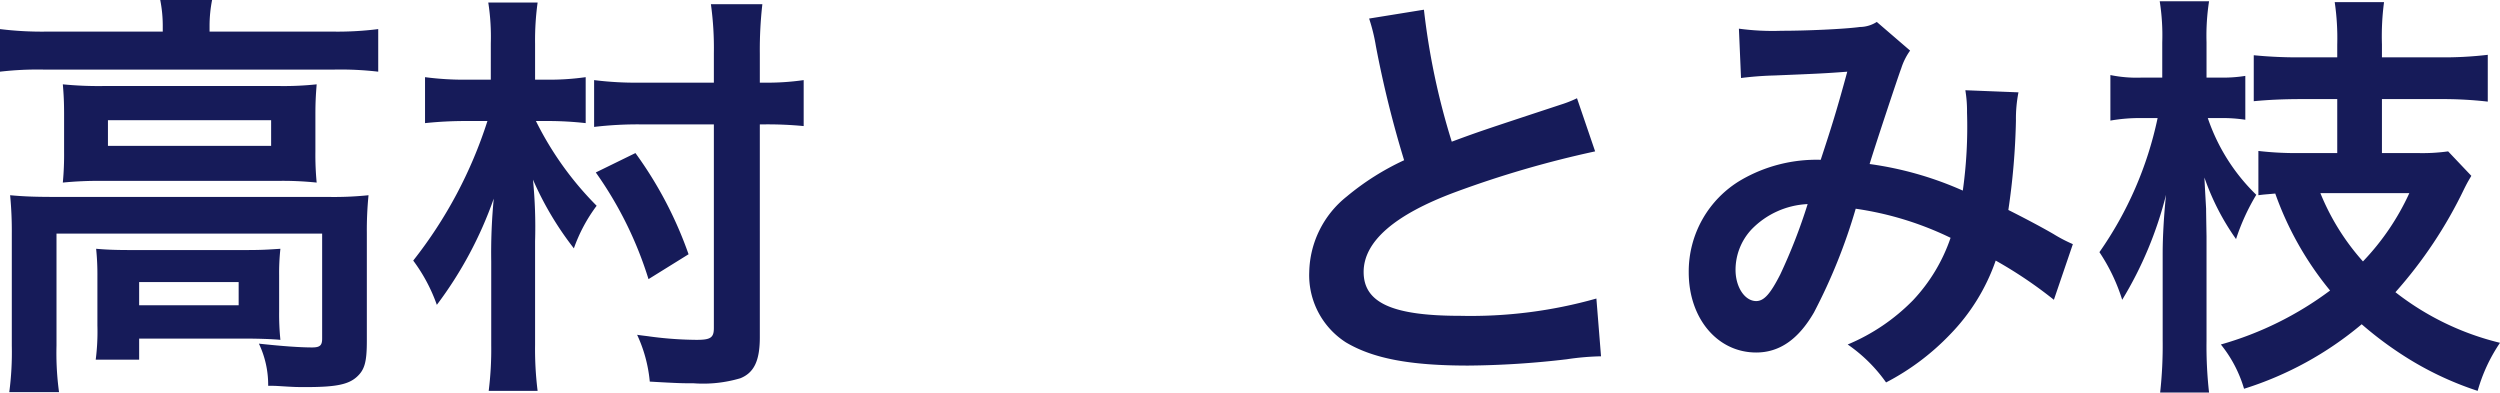 <svg xmlns="http://www.w3.org/2000/svg" width="148.225" height="23.275" viewBox="0 0 148.225 23.275">
  <path id="パス_140" data-name="パス 140" d="M10.925-19.25H4a20.421,20.421,0,0,1-2.725-.15v2.525A19.24,19.24,0,0,1,3.85-17H21.1a19.412,19.412,0,0,1,2.6.125V-19.4a19.328,19.328,0,0,1-2.625.15H13.7v-.325a7.948,7.948,0,0,1,.15-1.55H10.775a7.835,7.835,0,0,1,.15,1.575Zm-5.85,7.1A17.805,17.805,0,0,1,5-10.3a21.437,21.437,0,0,1,2.35-.1H17.7a19.49,19.49,0,0,1,2.35.1,17.153,17.153,0,0,1-.075-1.85V-14.3c0-.8.025-1.175.075-1.825a18.537,18.537,0,0,1-2.225.1H7.425A21.454,21.454,0,0,1,5-16.125c.05.6.075,1.025.075,1.825ZM7.675-14H17.35v1.525H7.675ZM1.975-.625a18.146,18.146,0,0,1-.15,2.75h2.95a17.077,17.077,0,0,1-.15-2.75v-6.65h15.75V-1.05c0,.4-.125.525-.6.525-.7,0-1.775-.075-3.15-.225a5.684,5.684,0,0,1,.55,2.5c.4,0,.4,0,.8.025.8.05.925.05,1.45.05,1.75,0,2.5-.15,3-.6.475-.425.6-.9.6-2.15V-7.3a20.991,20.991,0,0,1,.1-2.25,20.028,20.028,0,0,1-2.45.1H4.475c-1.075,0-1.8-.025-2.6-.1a22.1,22.1,0,0,1,.1,2.275Zm15.85-4.15a13.4,13.4,0,0,1,.075-1.6c-.75.05-1.1.075-2.05.075H9c-.925,0-1.45-.025-2.025-.075a14.972,14.972,0,0,1,.075,1.65v2.9A13.109,13.109,0,0,1,6.95.2H9.525V-1.05h6.3c.675,0,1.6.025,2.075.075a14.842,14.842,0,0,1-.075-1.675Zm-8.3.375h5.9v1.375h-5.9Zm20.85-12H28.9a17.762,17.762,0,0,1-2.425-.15v2.725a22.869,22.869,0,0,1,2.4-.125h1.3a26.255,26.255,0,0,1-4.4,8.275,9.885,9.885,0,0,1,1.4,2.625,23.317,23.317,0,0,0,3.375-6.3,33.463,33.463,0,0,0-.15,3.725V-.65a19.759,19.759,0,0,1-.15,2.7h2.9A19.907,19.907,0,0,1,33-.675v-6.15a28.651,28.651,0,0,0-.125-3.65A18.871,18.871,0,0,0,35.3-6.4a9.455,9.455,0,0,1,1.35-2.525,19.18,19.18,0,0,1-3.6-5.025h.825A20.187,20.187,0,0,1,36-13.825V-16.55a15.368,15.368,0,0,1-2.175.15H33v-2.125a16.411,16.411,0,0,1,.15-2.45H30.225a13.322,13.322,0,0,1,.15,2.425Zm15.95,2.65h.25a22.032,22.032,0,0,1,2.35.1v-2.725a15.376,15.376,0,0,1-2.425.15h-.175v-1.7a23.98,23.98,0,0,1,.15-2.95h-3.05A19.087,19.087,0,0,1,43.6-17.95v1.725H39.275a19.96,19.96,0,0,1-2.775-.15V-13.6a21.937,21.937,0,0,1,2.8-.15h4.3V-1.675c0,.575-.2.7-1.025.7a21.965,21.965,0,0,1-2.775-.2c-.15-.025-.425-.05-.75-.1A8.375,8.375,0,0,1,39.8,1.5c1.725.1,1.95.1,2.6.1a7.728,7.728,0,0,0,2.775-.3c.8-.325,1.15-1.025,1.15-2.425ZM42.1-6.05a23.311,23.311,0,0,0-3.15-6L36.6-10.9a22.308,22.308,0,0,1,3.125,6.325ZM82.45-20.025a10.625,10.625,0,0,1,.4,1.625,63.7,63.7,0,0,0,1.675,6.775,15.431,15.431,0,0,0-3.4,2.15A5.871,5.871,0,0,0,78.9-5,4.732,4.732,0,0,0,81.075-.825C82.675.125,84.85.55,88.325.55a52.832,52.832,0,0,0,5.85-.375A15.584,15.584,0,0,1,96.2,0l-.275-3.425A27.37,27.37,0,0,1,87.85-2.4c-4.025,0-5.725-.775-5.725-2.6,0-1.8,1.825-3.4,5.475-4.75a61.084,61.084,0,0,1,8.25-2.4L94.775-15.3a6.842,6.842,0,0,1-.95.375c-4.85,1.6-4.85,1.6-6.475,2.2A41.988,41.988,0,0,1,85.7-20.55ZM104.5-16.5a19.44,19.44,0,0,1,1.975-.15c2.45-.1,3.05-.125,4.325-.225-.625,2.3-.925,3.25-1.575,5.225a8.9,8.9,0,0,0-4.725,1.2,6.29,6.29,0,0,0-3.1,5.475c0,2.725,1.7,4.75,4,4.75,1.375,0,2.5-.775,3.425-2.375A33.306,33.306,0,0,0,111.3-8.75a19.091,19.091,0,0,1,5.625,1.725,10.176,10.176,0,0,1-2.225,3.7A11.755,11.755,0,0,1,110.825-.7,9.087,9.087,0,0,1,113.1,1.55a14.486,14.486,0,0,0,3.775-2.825,11.806,11.806,0,0,0,2.725-4.4,25.53,25.53,0,0,1,3.45,2.325l1.125-3.3a8.827,8.827,0,0,1-1.15-.6c-.775-.45-1.875-1.025-2.675-1.425a41.648,41.648,0,0,0,.45-5.3,8.1,8.1,0,0,1,.15-1.675l-3.15-.125a7.5,7.5,0,0,1,.1,1.325,27.156,27.156,0,0,1-.25,4.625,20.373,20.373,0,0,0-5.525-1.575c.225-.775,1.75-5.375,1.875-5.675a3.731,3.731,0,0,1,.525-1.05l-1.975-1.7a1.9,1.9,0,0,1-1,.3c-.925.125-3.15.225-4.65.225a14.825,14.825,0,0,1-2.525-.125Zm3.95,7.475a32.608,32.608,0,0,1-1.625,4.175c-.575,1.125-.95,1.575-1.425,1.575-.675,0-1.225-.825-1.225-1.85a3.514,3.514,0,0,1,.95-2.4A4.946,4.946,0,0,1,108.45-9.025Zm24.475-5.1a8.924,8.924,0,0,1,1.475.1v-2.6a8.432,8.432,0,0,1-1.525.1H132.1v-2.1a13.322,13.322,0,0,1,.15-2.425h-2.925a12.979,12.979,0,0,1,.15,2.45v2.075h-1.2a7.742,7.742,0,0,1-1.875-.15v2.7a10.065,10.065,0,0,1,1.85-.15h.95a21.593,21.593,0,0,1-3.45,7.95A10.941,10.941,0,0,1,127.1-3.35a22.5,22.5,0,0,0,2.6-6.225c-.125,1.175-.2,2.5-.2,3.475V-.925a25.371,25.371,0,0,1-.15,3.075h2.9a24.525,24.525,0,0,1-.15-3.075V-7.1c-.025-1.425-.025-1.55-.025-1.65-.075-1.325-.075-1.325-.1-1.85a14.482,14.482,0,0,0,1.875,3.65,12.675,12.675,0,0,1,1.2-2.625,11.45,11.45,0,0,1-2.875-4.55Zm6.925-3.6h-2.1a26.848,26.848,0,0,1-2.85-.125v2.725c.8-.075,1.675-.125,2.85-.125h2.1v3.2h-2.225a19.254,19.254,0,0,1-2.45-.125V-9.55c.35-.05.475-.05,1-.1a19.064,19.064,0,0,0,3.25,5.75A19.856,19.856,0,0,1,132.95-.7a7.555,7.555,0,0,1,1.375,2.625A20.258,20.258,0,0,0,141.3-1.9a21.3,21.3,0,0,0,2.35,1.775,19.066,19.066,0,0,0,4.525,2.175A9.82,9.82,0,0,1,149.5-.8a16.281,16.281,0,0,1-6.2-3,26.327,26.327,0,0,0,4.075-6.125c.25-.5.3-.55.425-.775l-1.375-1.45a11.072,11.072,0,0,1-1.8.1H142.5v-3.2h3.425a23.652,23.652,0,0,1,2.85.15v-2.775a22.4,22.4,0,0,1-2.875.15h-3.4V-18.5a15.22,15.22,0,0,1,.125-2.5H139.7a14.679,14.679,0,0,1,.15,2.525Zm4.275,8.05a14.673,14.673,0,0,1-2.75,4.05,13.915,13.915,0,0,1-2.525-4.05Z" transform="translate(-1.275 21.125)" fill="#161b59"/>
</svg>

